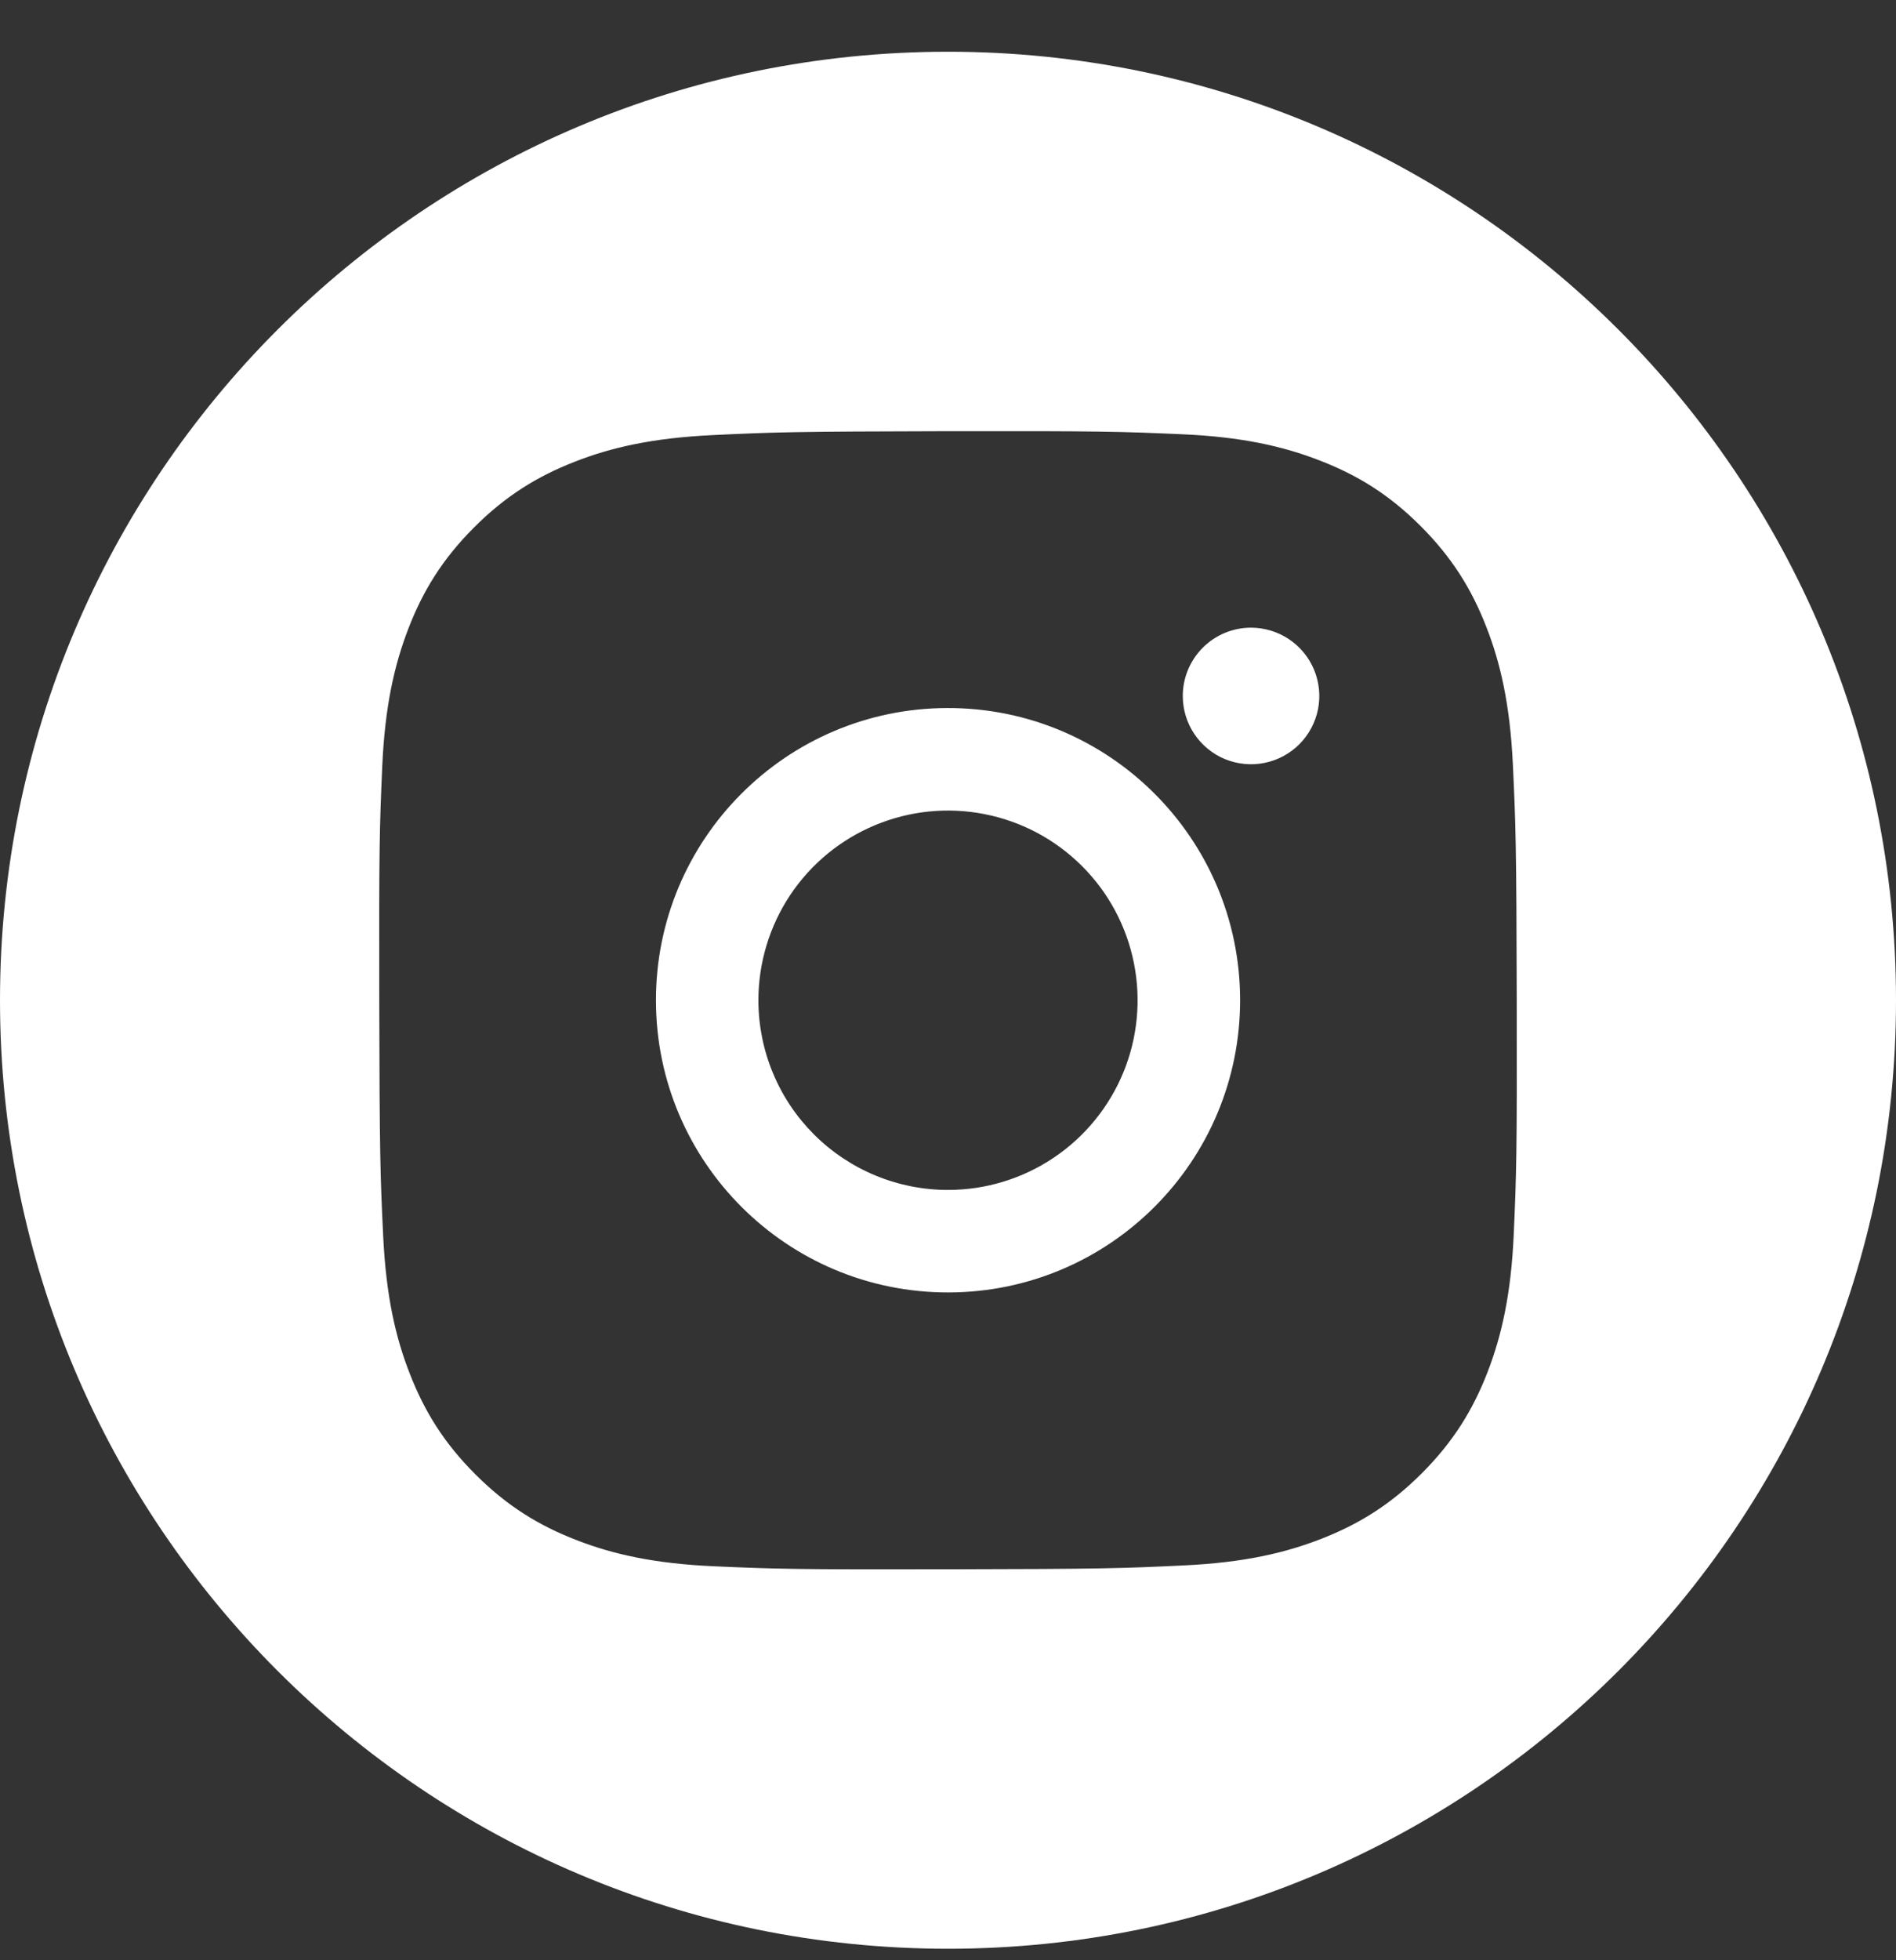 <svg width="30" height="31" viewBox="0 0 30 31" fill="none" xmlns="http://www.w3.org/2000/svg">
<rect x="0" y="0" width="30" height="31" fill="#333333" stroke="none"/>
<path id="Exclude" fill-rule="evenodd" clip-rule="evenodd" d="M15 30.818C23.284 30.818 30 24.103 30 15.818C30 7.534 23.284 0.818 15 0.818C6.716 0.818 0 7.534 0 15.818C0 24.103 6.716 30.818 15 30.818ZM9.089 7.304C9.661 7.079 10.315 6.927 11.273 6.881C12.232 6.835 12.539 6.824 14.983 6.819C17.427 6.815 17.735 6.825 18.693 6.867C19.651 6.908 20.306 7.059 20.878 7.281C21.471 7.509 21.974 7.816 22.474 8.315C22.975 8.815 23.284 9.316 23.515 9.907C23.74 10.48 23.892 11.132 23.938 12.091C23.983 13.051 23.994 13.357 23.999 15.801C24.004 18.245 23.994 18.552 23.952 19.512C23.91 20.47 23.759 21.124 23.538 21.697C23.309 22.289 23.002 22.792 22.503 23.293C22.004 23.794 21.503 24.102 20.911 24.334C20.339 24.557 19.689 24.711 18.729 24.756C17.769 24.802 17.461 24.813 15.018 24.817C12.574 24.822 12.266 24.812 11.308 24.77C10.35 24.728 9.695 24.578 9.123 24.356C8.529 24.127 8.028 23.82 7.527 23.321C7.026 22.822 6.717 22.321 6.486 21.729C6.261 21.157 6.109 20.504 6.063 19.546C6.017 18.586 6.006 18.28 6.001 15.836C5.996 13.392 6.006 13.084 6.048 12.126C6.09 11.167 6.241 10.513 6.462 9.94C6.691 9.347 6.998 8.845 7.497 8.345C7.996 7.844 8.498 7.535 9.089 7.304ZM18.898 11.608C18.779 11.431 18.715 11.222 18.715 11.008C18.714 10.722 18.828 10.447 19.03 10.244C19.232 10.041 19.506 9.927 19.793 9.926C20.006 9.926 20.215 9.989 20.393 10.107C20.571 10.226 20.71 10.394 20.792 10.591C20.874 10.788 20.896 11.005 20.855 11.215C20.813 11.425 20.711 11.617 20.56 11.769C20.409 11.92 20.217 12.023 20.007 12.065C19.798 12.107 19.581 12.086 19.383 12.005C19.186 11.924 19.017 11.785 18.898 11.608ZM15.009 20.439C12.457 20.444 10.384 18.38 10.379 15.827C10.374 13.275 12.439 11.202 14.991 11.197C17.543 11.192 19.617 13.257 19.622 15.809C19.626 18.362 17.561 20.434 15.009 20.439ZM12 15.824C11.999 15.231 12.174 14.65 12.502 14.156C12.831 13.662 13.299 13.277 13.847 13.049C14.394 12.821 14.997 12.76 15.579 12.875C16.162 12.989 16.697 13.274 17.117 13.693C17.538 14.111 17.824 14.645 17.941 15.227C18.058 15.809 18 16.412 17.774 16.961C17.548 17.509 17.164 17.979 16.672 18.309C16.179 18.64 15.599 18.817 15.006 18.818C14.612 18.819 14.222 18.742 13.857 18.592C13.493 18.442 13.162 18.222 12.883 17.944C12.604 17.666 12.382 17.336 12.231 16.972C12.079 16.608 12.001 16.218 12 15.824Z" fill="white"/>
</svg>
